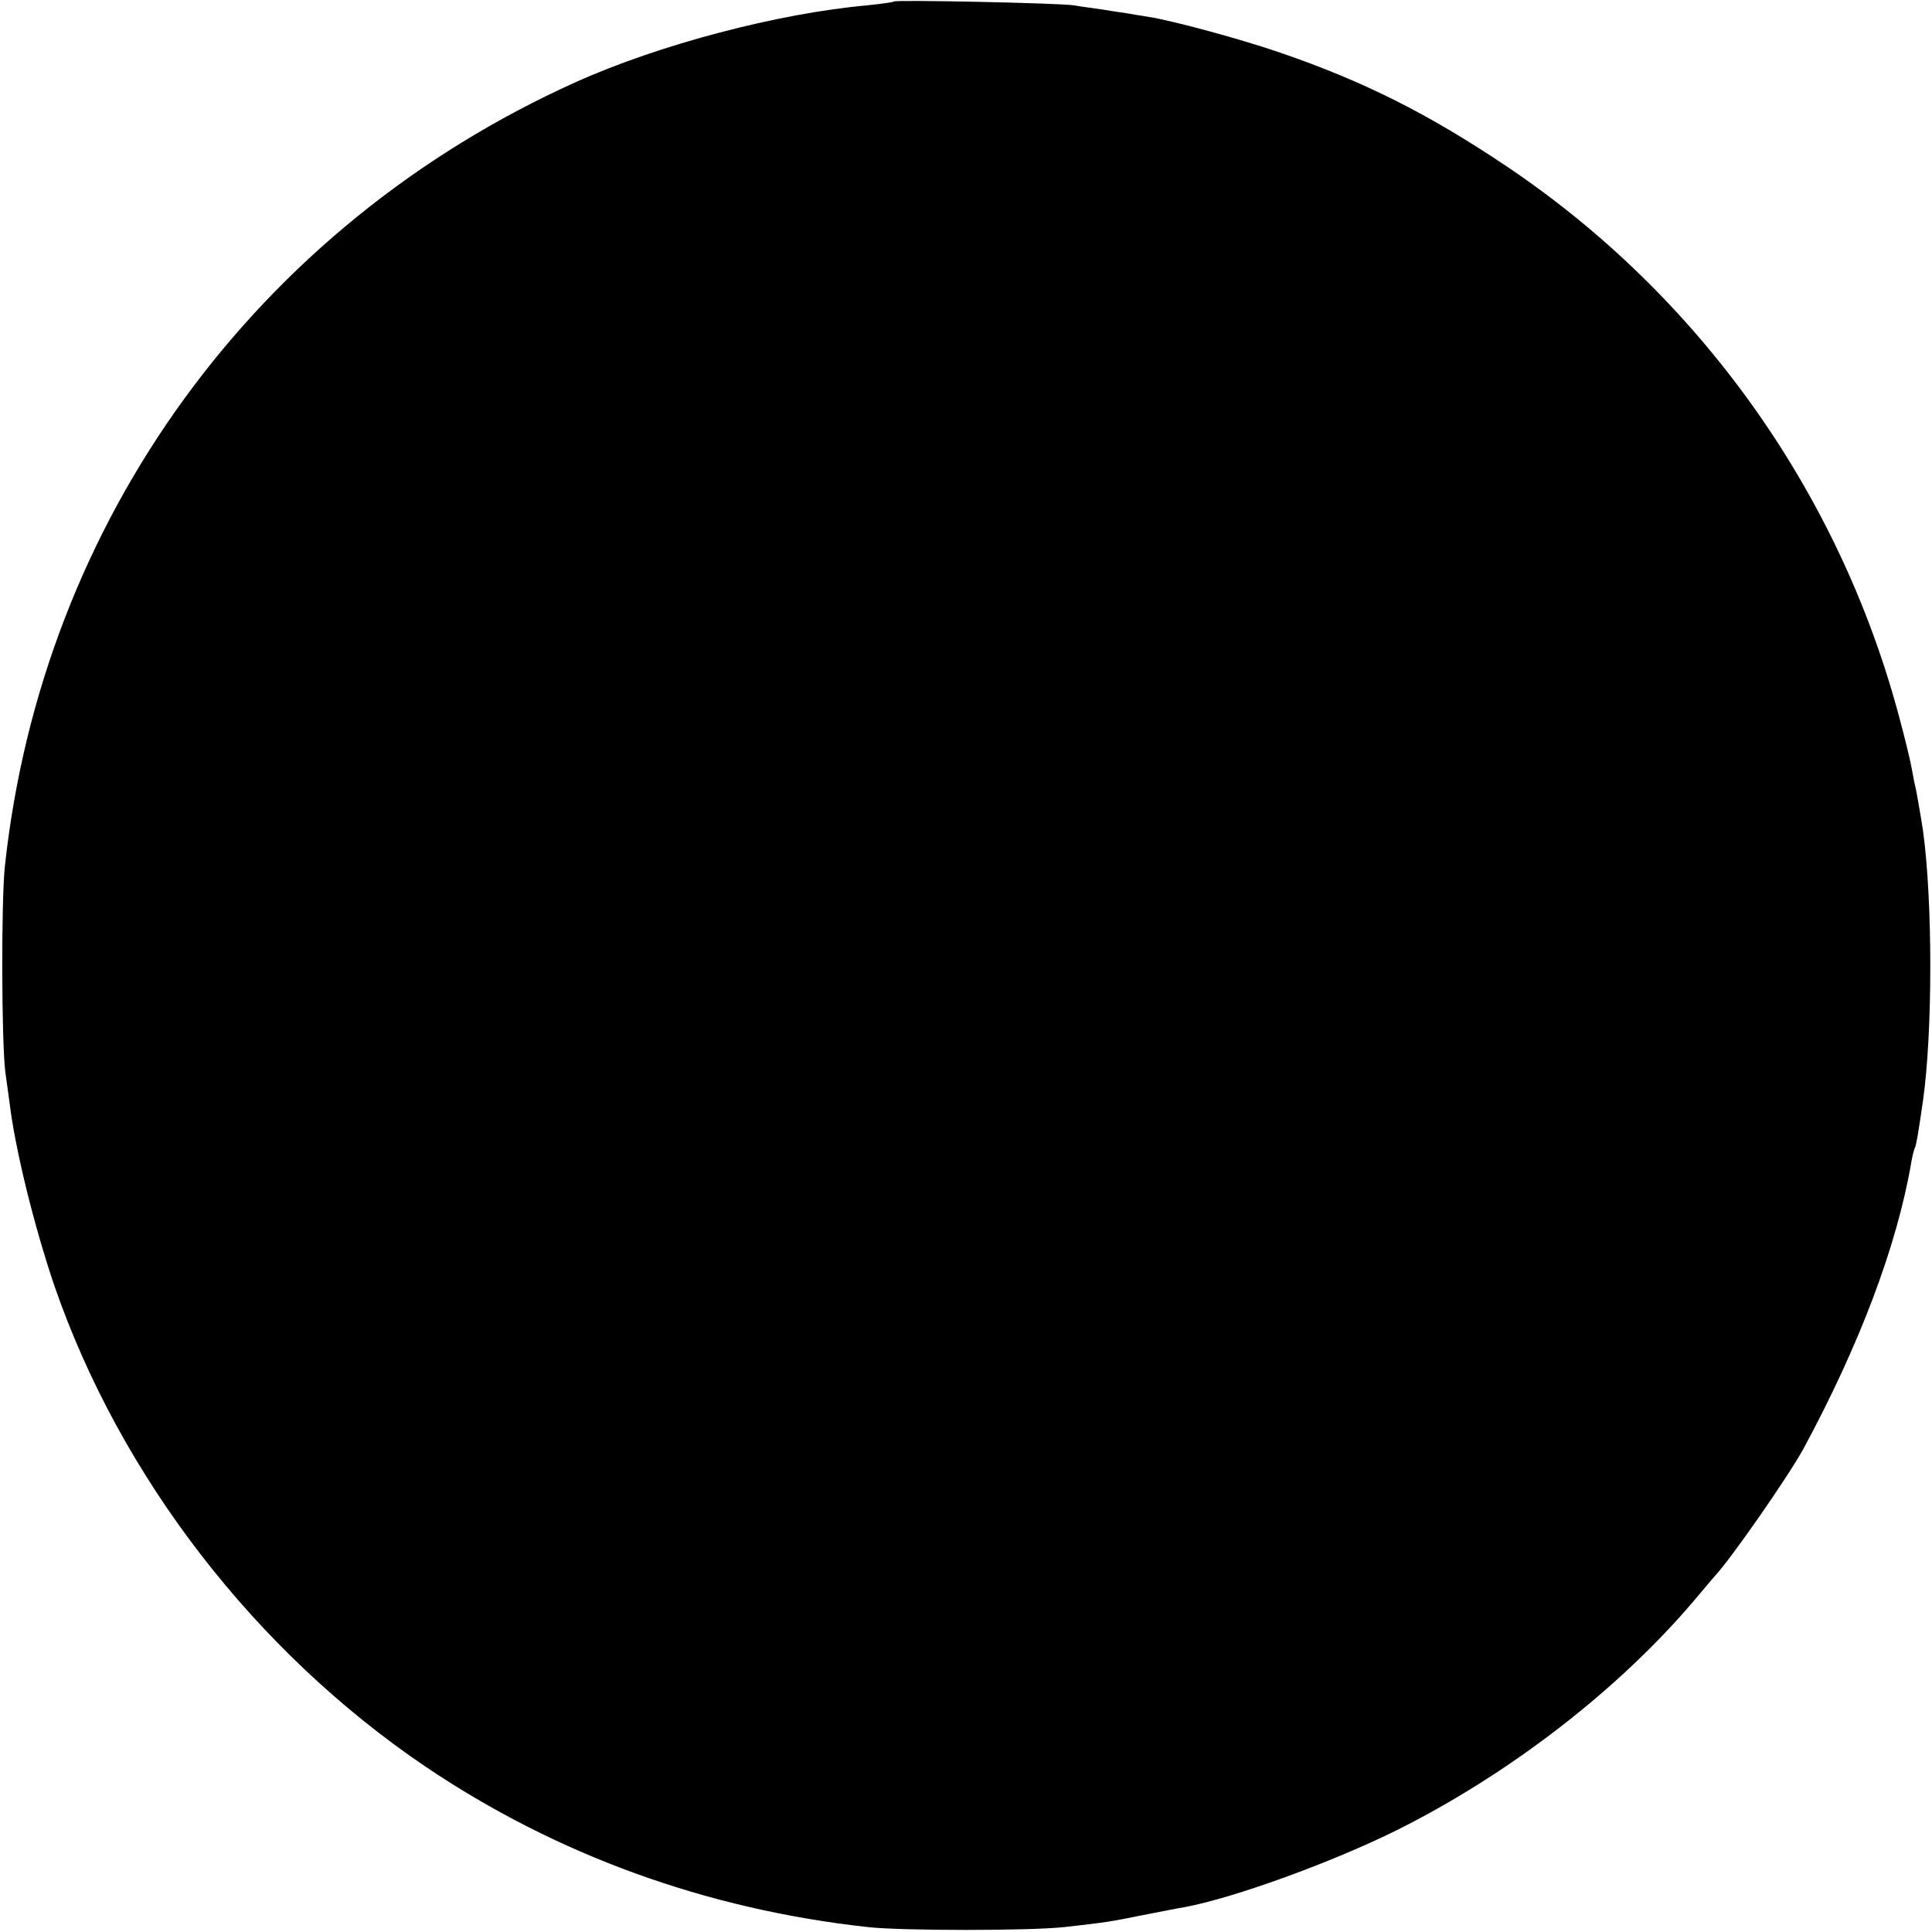 <?xml version="1.0" standalone="no"?>
<!DOCTYPE svg PUBLIC "-//W3C//DTD SVG 20010904//EN"
 "http://www.w3.org/TR/2001/REC-SVG-20010904/DTD/svg10.dtd">
<svg version="1.0" xmlns="http://www.w3.org/2000/svg"
 width="512pt" height="512pt" viewBox="0 0 512 512"
 preserveAspectRatio="xMidYMid meet">
<g transform="translate(0,512) scale(0.1,-0.1)"
fill="#000000" stroke="none">
<path d="M2369 5116 c-2 -2 -33 -6 -69 -10 -237 -21 -553 -104 -775 -204 -845
-381 -1413 -1160 -1512 -2077 -10 -93 -9 -463 1 -545 5 -36 10 -72 11 -80 15
-126 66 -331 119 -487 175 -507 533 -970 984 -1275 347 -234 744 -378 1172
-425 90 -10 429 -10 520 0 116 13 120 14 210 32 47 9 96 19 110 21 133 25 390
119 560 203 301 150 590 374 790 610 25 30 50 59 55 65 44 47 195 265 234 336
149 276 248 538 286 759 3 19 8 37 10 40 3 6 8 33 21 123 26 183 26 530 0 718
-5 33 -17 102 -20 115 -2 6 -6 28 -10 50 -4 22 -19 83 -33 135 -159 597 -531
1118 -1043 1461 -206 138 -375 223 -596 299 -104 36 -288 86 -354 96 -14 2
-38 6 -55 9 -16 2 -46 7 -65 10 -19 3 -53 7 -75 11 -44 6 -471 15 -476 10z"/>
</g>
</svg>
